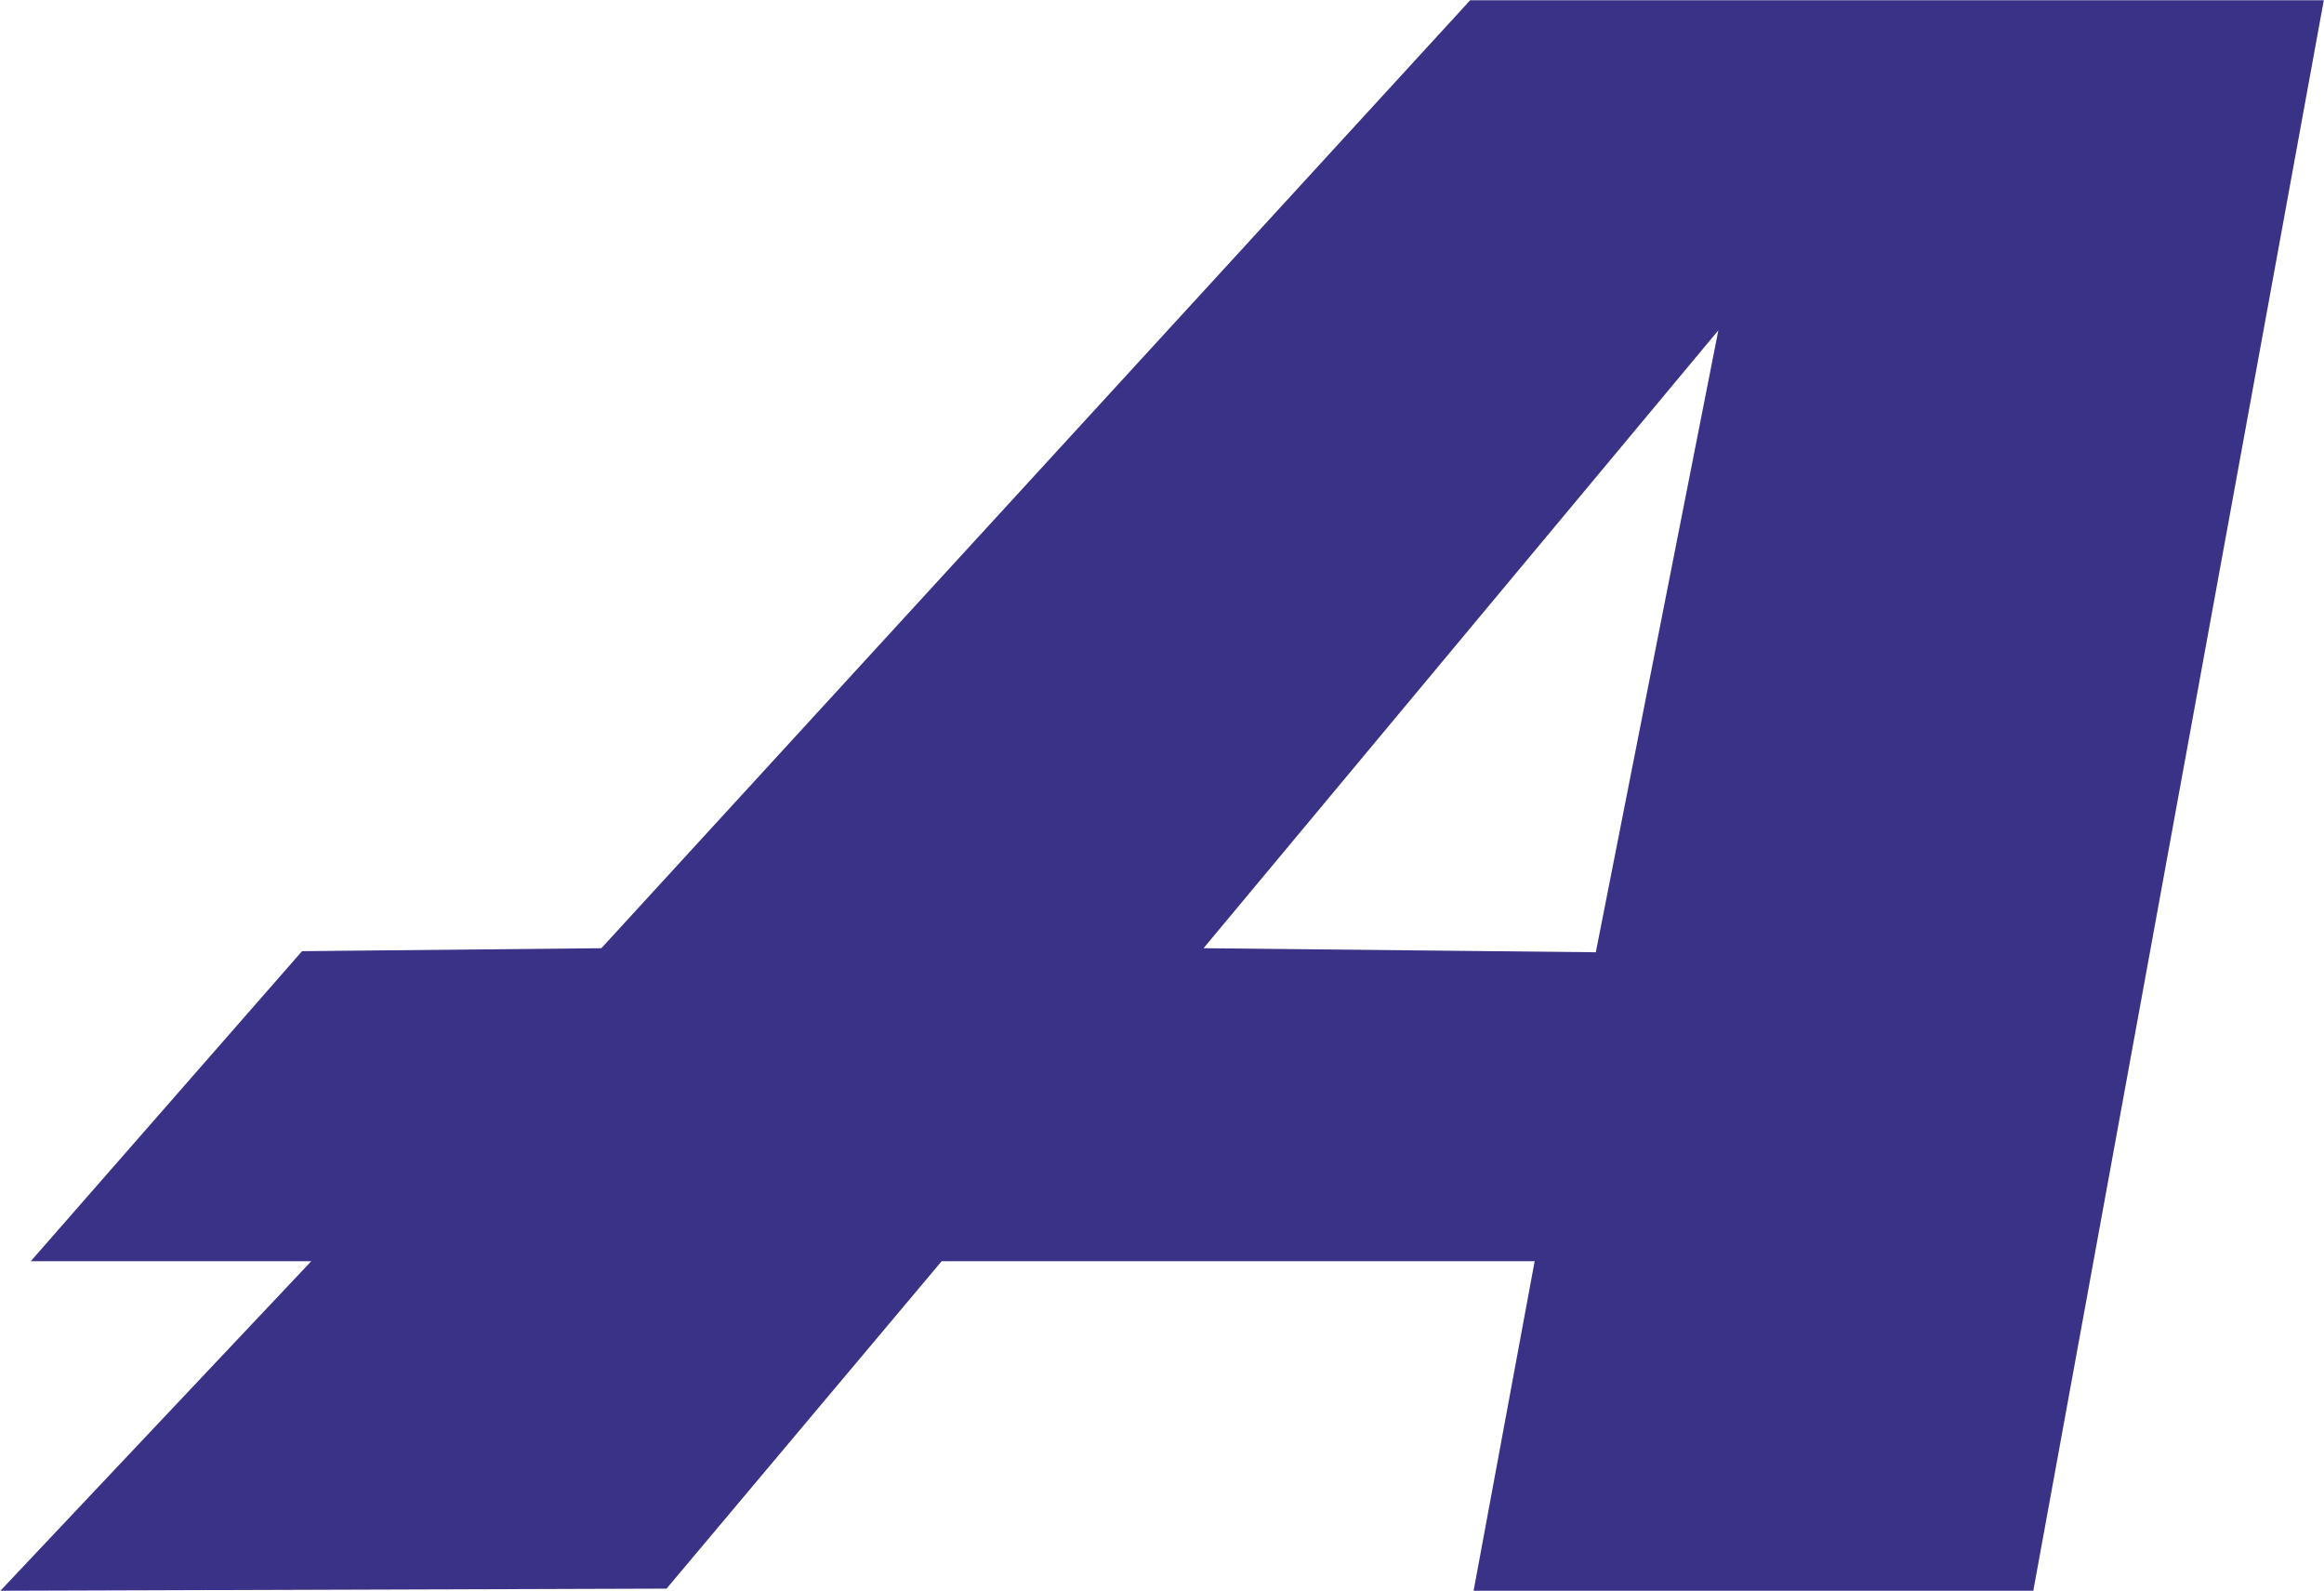 <?xml version="1.0" encoding="utf-8"?>
<svg viewBox="48.578 107.892 105.607 72.273" xmlns="http://www.w3.org/2000/svg">
  <g transform="matrix(1.333, 0, 0, -1.333, 121.095, 151.152)" id="g88">
    <path id="path90" style="fill:#3a3286;fill-opacity:1;fill-rule:evenodd;stroke:none" d="M 0,0 -13.373,0.138 4.177,21.195 Z M -4.283,32.445 -33.901,0.138 -44.105,0.037 -53.353,-10.53 h 9.562 l -10.597,-11.23 22.709,0.072 9.378,11.158 h 20.216 l -2.081,-11.23 h 19.08 l 9.903,54.205 z"/>
  </g>
</svg>